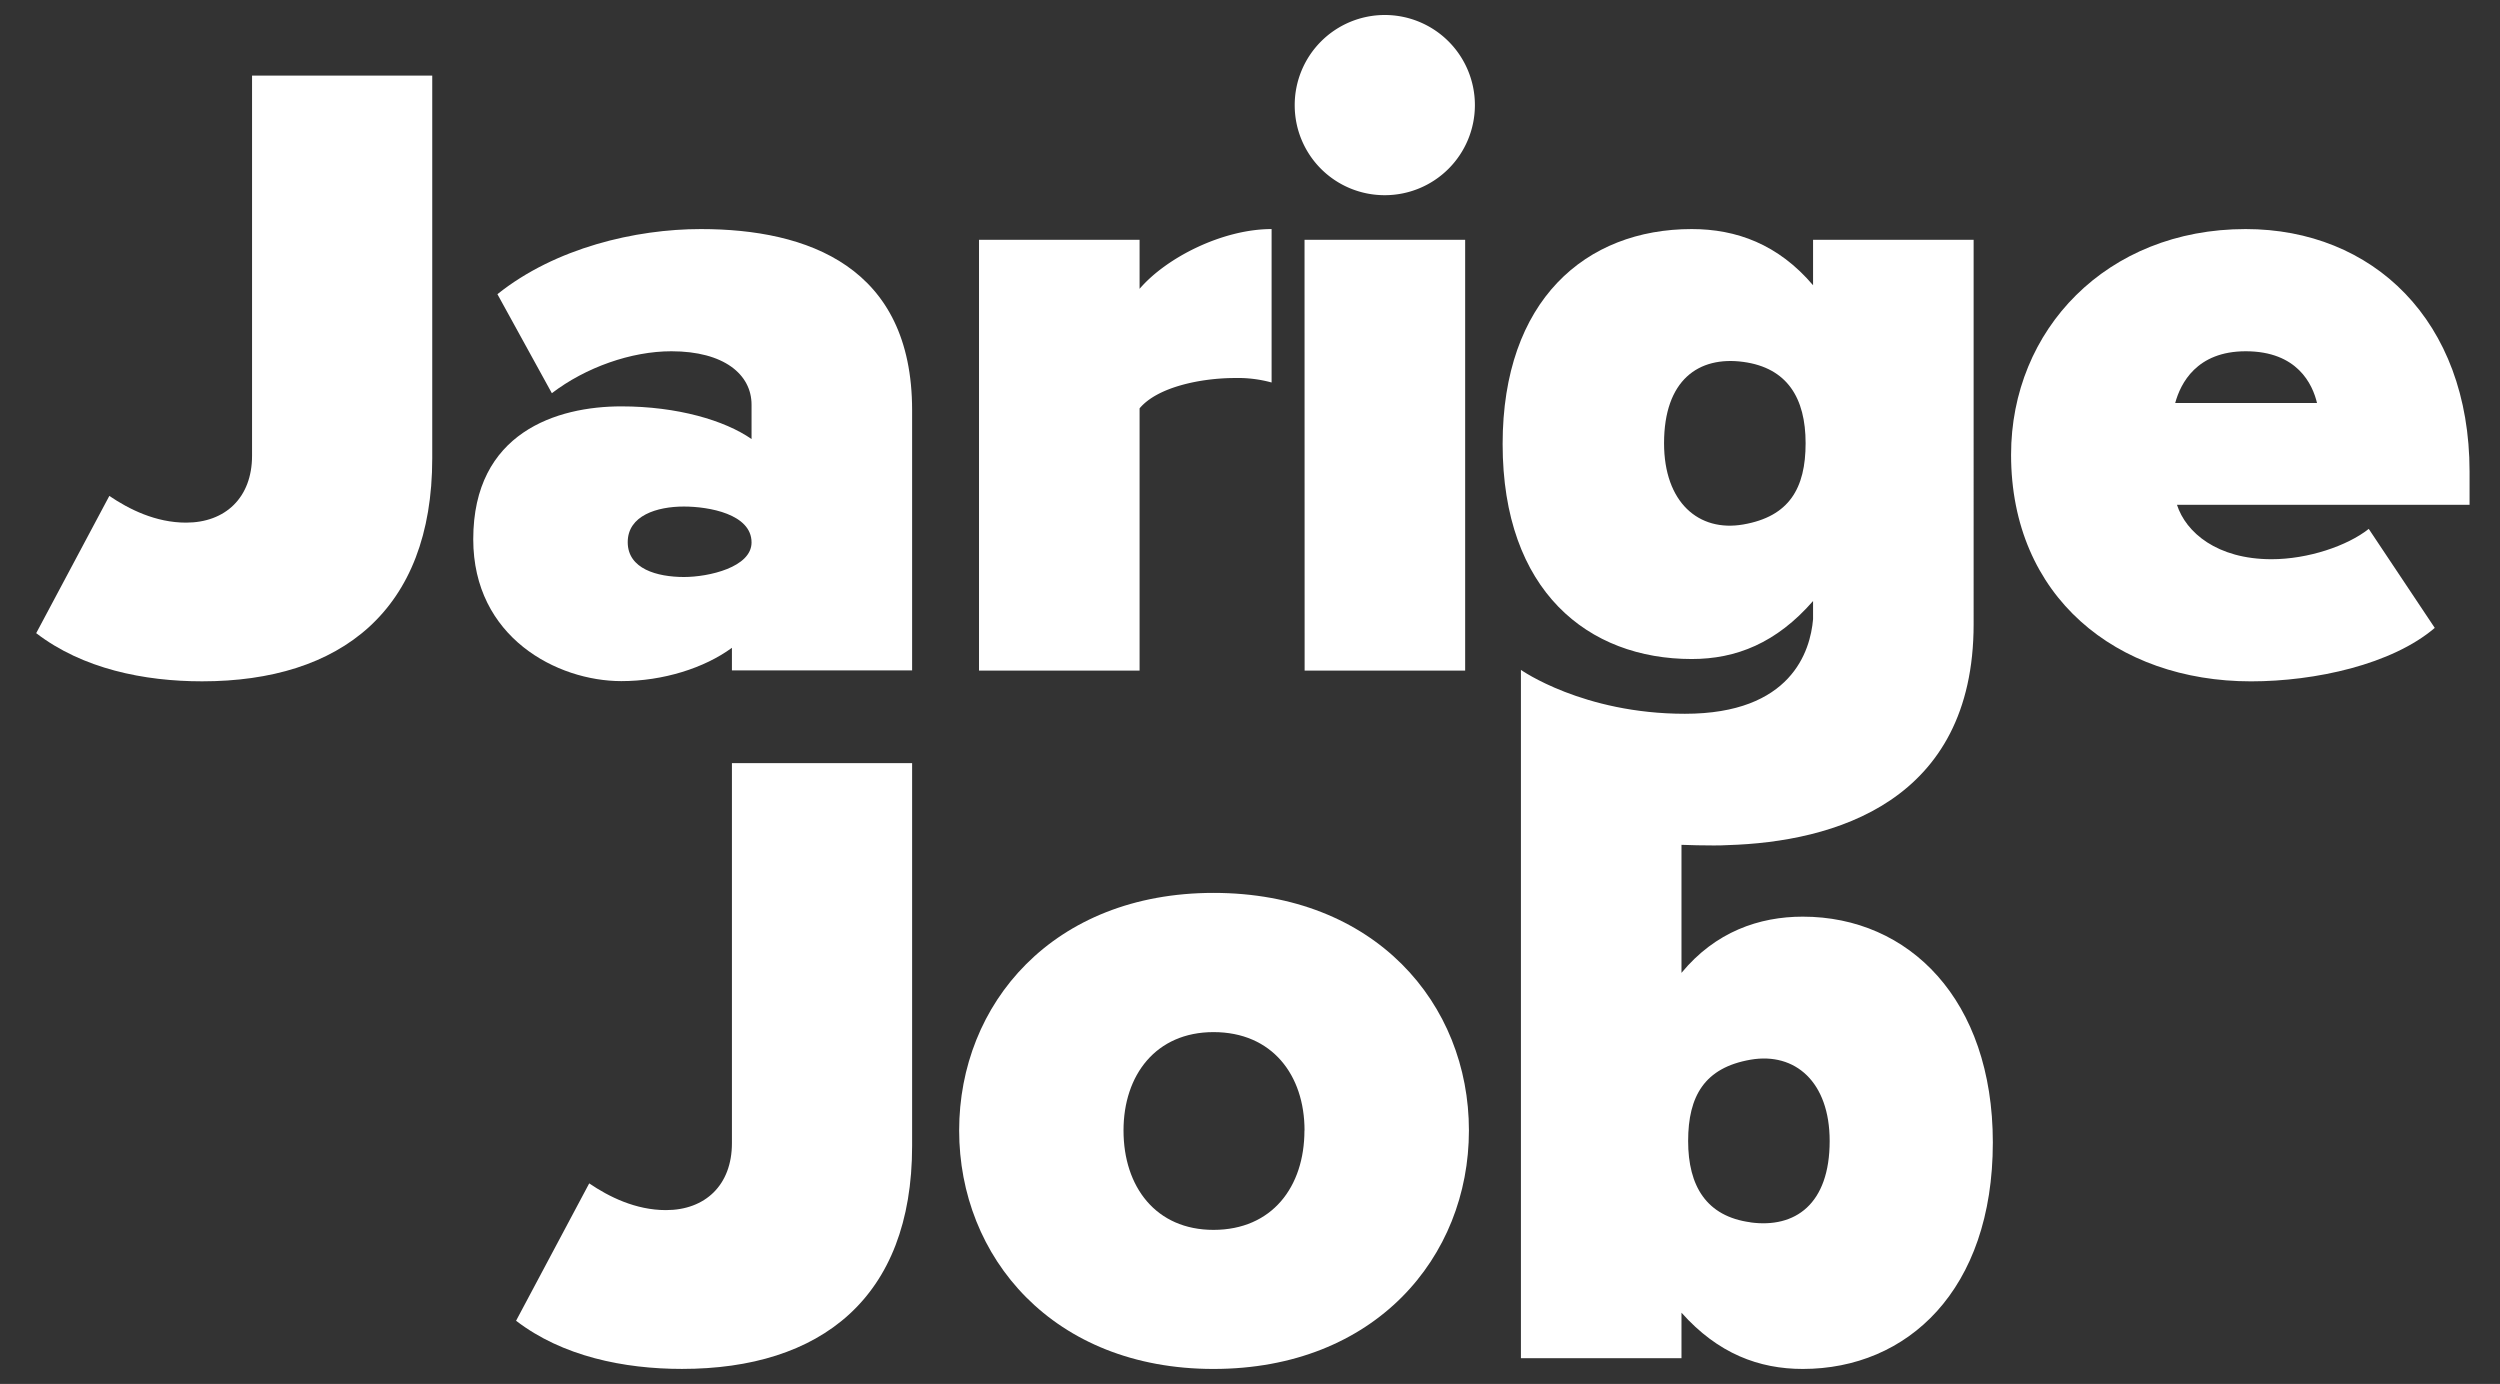 <svg id="Layer_1" data-name="Layer 1" xmlns="http://www.w3.org/2000/svg" viewBox="0 0 841.89 466.04"><rect x="0" y="0" width="841.89" height="466.04" fill="#333333" stroke="none"/><defs><style>.cls-1{fill:#fff;}</style></defs><path class="cls-1" d="M36.82,167c6.61,4.5,15.62,9,25.83,9,13.22,0,22.23-8.41,22.23-22.53v-128h60.68V154.34c0,51.37-30.94,75.1-77.5,75.1-19.53,0-40.25-4.21-55.87-16.22Z"/><path class="cls-1" d="M329.69,80.75h54.07V97.27c9-10.52,27.94-20.13,44.46-20.13v51.67a42.69,42.69,0,0,0-12.32-1.51c-11.41,0-26.13,3-32.14,10.22v88.31H329.69Z"/><path class="cls-1" d="M436,35.39a30.34,30.34,0,1,1,30.34,30.34A30.26,30.26,0,0,1,436,35.39Zm3.31,45.36H493.4V225.83H439.34Z"/><path class="cls-1" d="M756.24,77.14c42.66,0,75.4,30.64,75.4,81.71V170H733.11c3,9.31,13.52,18.32,31.84,18.32,12.32,0,25.54-4.5,32.74-10.21l22.23,33.34c-14.42,12.32-40.25,18-61.87,18-45.36,0-80.81-28.54-80.81-76.3C677.24,111.08,709.38,77.14,756.24,77.14Zm-23.73,58.58h47.76c-1.5-6.31-6.61-17.43-24-17.43C739.72,118.29,734.31,129.11,732.51,135.72Z"/><path class="cls-1" d="M198.42,398.51c6.61,4.5,15.62,9,25.84,9,13.21,0,22.22-8.41,22.22-22.53V257h60.68V385.89c0,51.37-30.94,75.1-77.5,75.1-19.52,0-40.25-4.21-55.87-16.22Z"/><path class="cls-1" d="M323,380.69c0-42.68,31.62-80,85.67-80,54.38,0,86,37.3,86,80S463,461,408.64,461C354.59,461,323,423.37,323,380.69Zm116.31,0c0-18.67-10.92-33.12-30.65-33.12-19.39,0-30.31,14.45-30.31,33.12,0,19,10.92,33.48,30.31,33.48C428.36,414.15,439.28,399.7,439.28,380.67Z"/><path class="cls-1" d="M236,77.14c-21.93,0-49,6.31-68.49,21.93l18.33,33.34c11.41-8.71,26.73-14.12,40.25-14.12,17.72,0,27,7.81,27,18v11.56c-9-6.26-24.93-11-43.85-11-21.63,0-49.87,8.71-49.87,44.75,0,33.05,28.24,47.77,49.87,47.77,14.09,0,28-4.42,37.24-11.22v7.61h60.68V138.12C307.16,89.76,272,77.14,236,77.14ZM211.39,182.58c0-9,9.91-12,18.92-12,8.41,0,22.78,2.53,22.78,12.09,0,8.34-14.37,11.64-22.78,11.64C221.3,194.29,211.39,191.59,211.39,182.58Z"/><path class="cls-1" d="M607.1,308.69c-14.72,0-29.44,5.11-40.85,18.93V284.5c3.45.13,7,.21,10.66.21,1.68,0,3.28,0,4.86-.11v0c35.65-1.06,82.86-14.41,82.86-74.42V80.75H610.56V96.06c-11.72-13.81-25.84-18.92-40.86-18.92-35.74,0-63.68,24-63.68,72.39,0,49.57,28.84,72.4,63.68,72.4,15,0,28.54-5.41,40.86-19.53v6.14c-.93,10.74-7.31,31.83-43.15,31.83-34.34,0-55.23-14.78-55.23-14.78V457.38h54.07V442.06C578.57,455.88,592.38,461,607.1,461c35.15,0,64-26.44,64-76.3C671.08,336.63,642.85,308.69,607.1,308.69ZM587.05,176.62c-15,2.6-26.67-7.43-26.67-27.37,0-21.26,11.62-29.41,26.67-27.38,14.83,2,21,12.19,21,27.38S602.52,173.94,587.05,176.62Zm2.44,235c-14.84-2-21-12.2-21-27.38s5.57-24.69,21-27.38c15-2.59,26.66,7.44,26.66,27.38C616.15,405.53,604.53,413.68,589.49,411.65Z"/></svg>
